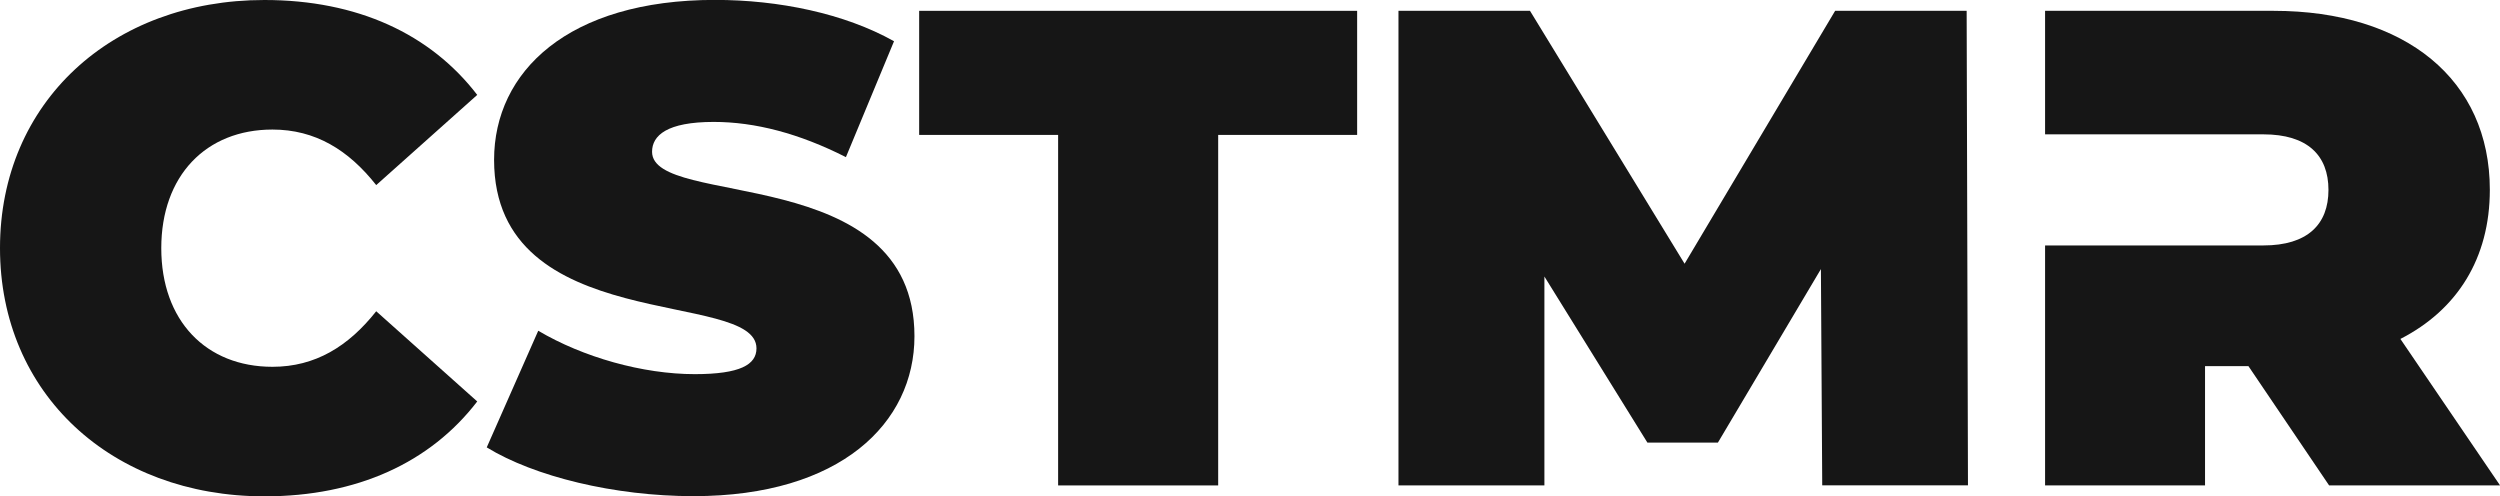 <?xml version="1.0" encoding="UTF-8"?>
<svg id="Laag_2" data-name="Laag 2" xmlns="http://www.w3.org/2000/svg" viewBox="0 0 265.54 52.71">
  <defs>
    <style>
      .cls-1 {
        fill: #161616;
      }
    </style>
  </defs>
  <g id="Laag_1-2" data-name="Laag 1">
    <g>
      <path class="cls-1" d="m0,26.35C0,10.87,11.88,0,28.08,0c9.87,0,17.64,3.6,22.61,10.08l-10.73,9.58c-2.95-3.74-6.48-5.9-11.02-5.9-7.06,0-11.81,4.9-11.81,12.6s4.75,12.6,11.81,12.6c4.54,0,8.06-2.16,11.02-5.9l10.73,9.58c-4.97,6.48-12.75,10.08-22.61,10.08C11.88,52.71,0,41.84,0,26.35Z"/>
      <path class="cls-1" d="m51.7,47.52l5.47-12.39c4.75,2.81,11.09,4.61,16.63,4.61,4.82,0,6.55-1.01,6.55-2.74,0-6.34-27.87-1.22-27.87-20.02,0-9.36,7.85-16.99,23.47-16.99,6.77,0,13.75,1.44,19.01,4.39l-5.11,12.31c-4.97-2.52-9.65-3.74-14.04-3.74-4.97,0-6.55,1.44-6.55,3.17,0,6.05,27.87,1.01,27.87,19.59,0,9.22-7.85,16.99-23.47,16.99-8.42,0-16.92-2.09-21.96-5.18Z"/>
      <path class="cls-1" d="m112.39,51.56V14.33h-14.76V1.15h46.52v13.18h-14.76v37.23h-16.99Z"/>
      <path class="cls-1" d="m164.02,51.56h-15.48V1.15h13.97l16.42,26.86,15.99-26.86h13.97l.14,50.4h-15.48l-.14-22.97-10.94,18.43h-7.49l-10.94-17.64v22.18Z"/>
      <path class="cls-1" d="m265.54,51.56h-18.15l-8.57-12.67h-4.61v12.67h-16.99v-25.49h23.19c4.68,0,6.91-2.23,6.91-5.9s-2.23-5.9-6.91-5.9h-23.19V1.15h24.27c14.04,0,22.97,7.34,22.97,19.01,0,7.27-3.46,12.75-9.5,15.84l10.58,15.55Z"/>
    </g>
  </g>
</svg>